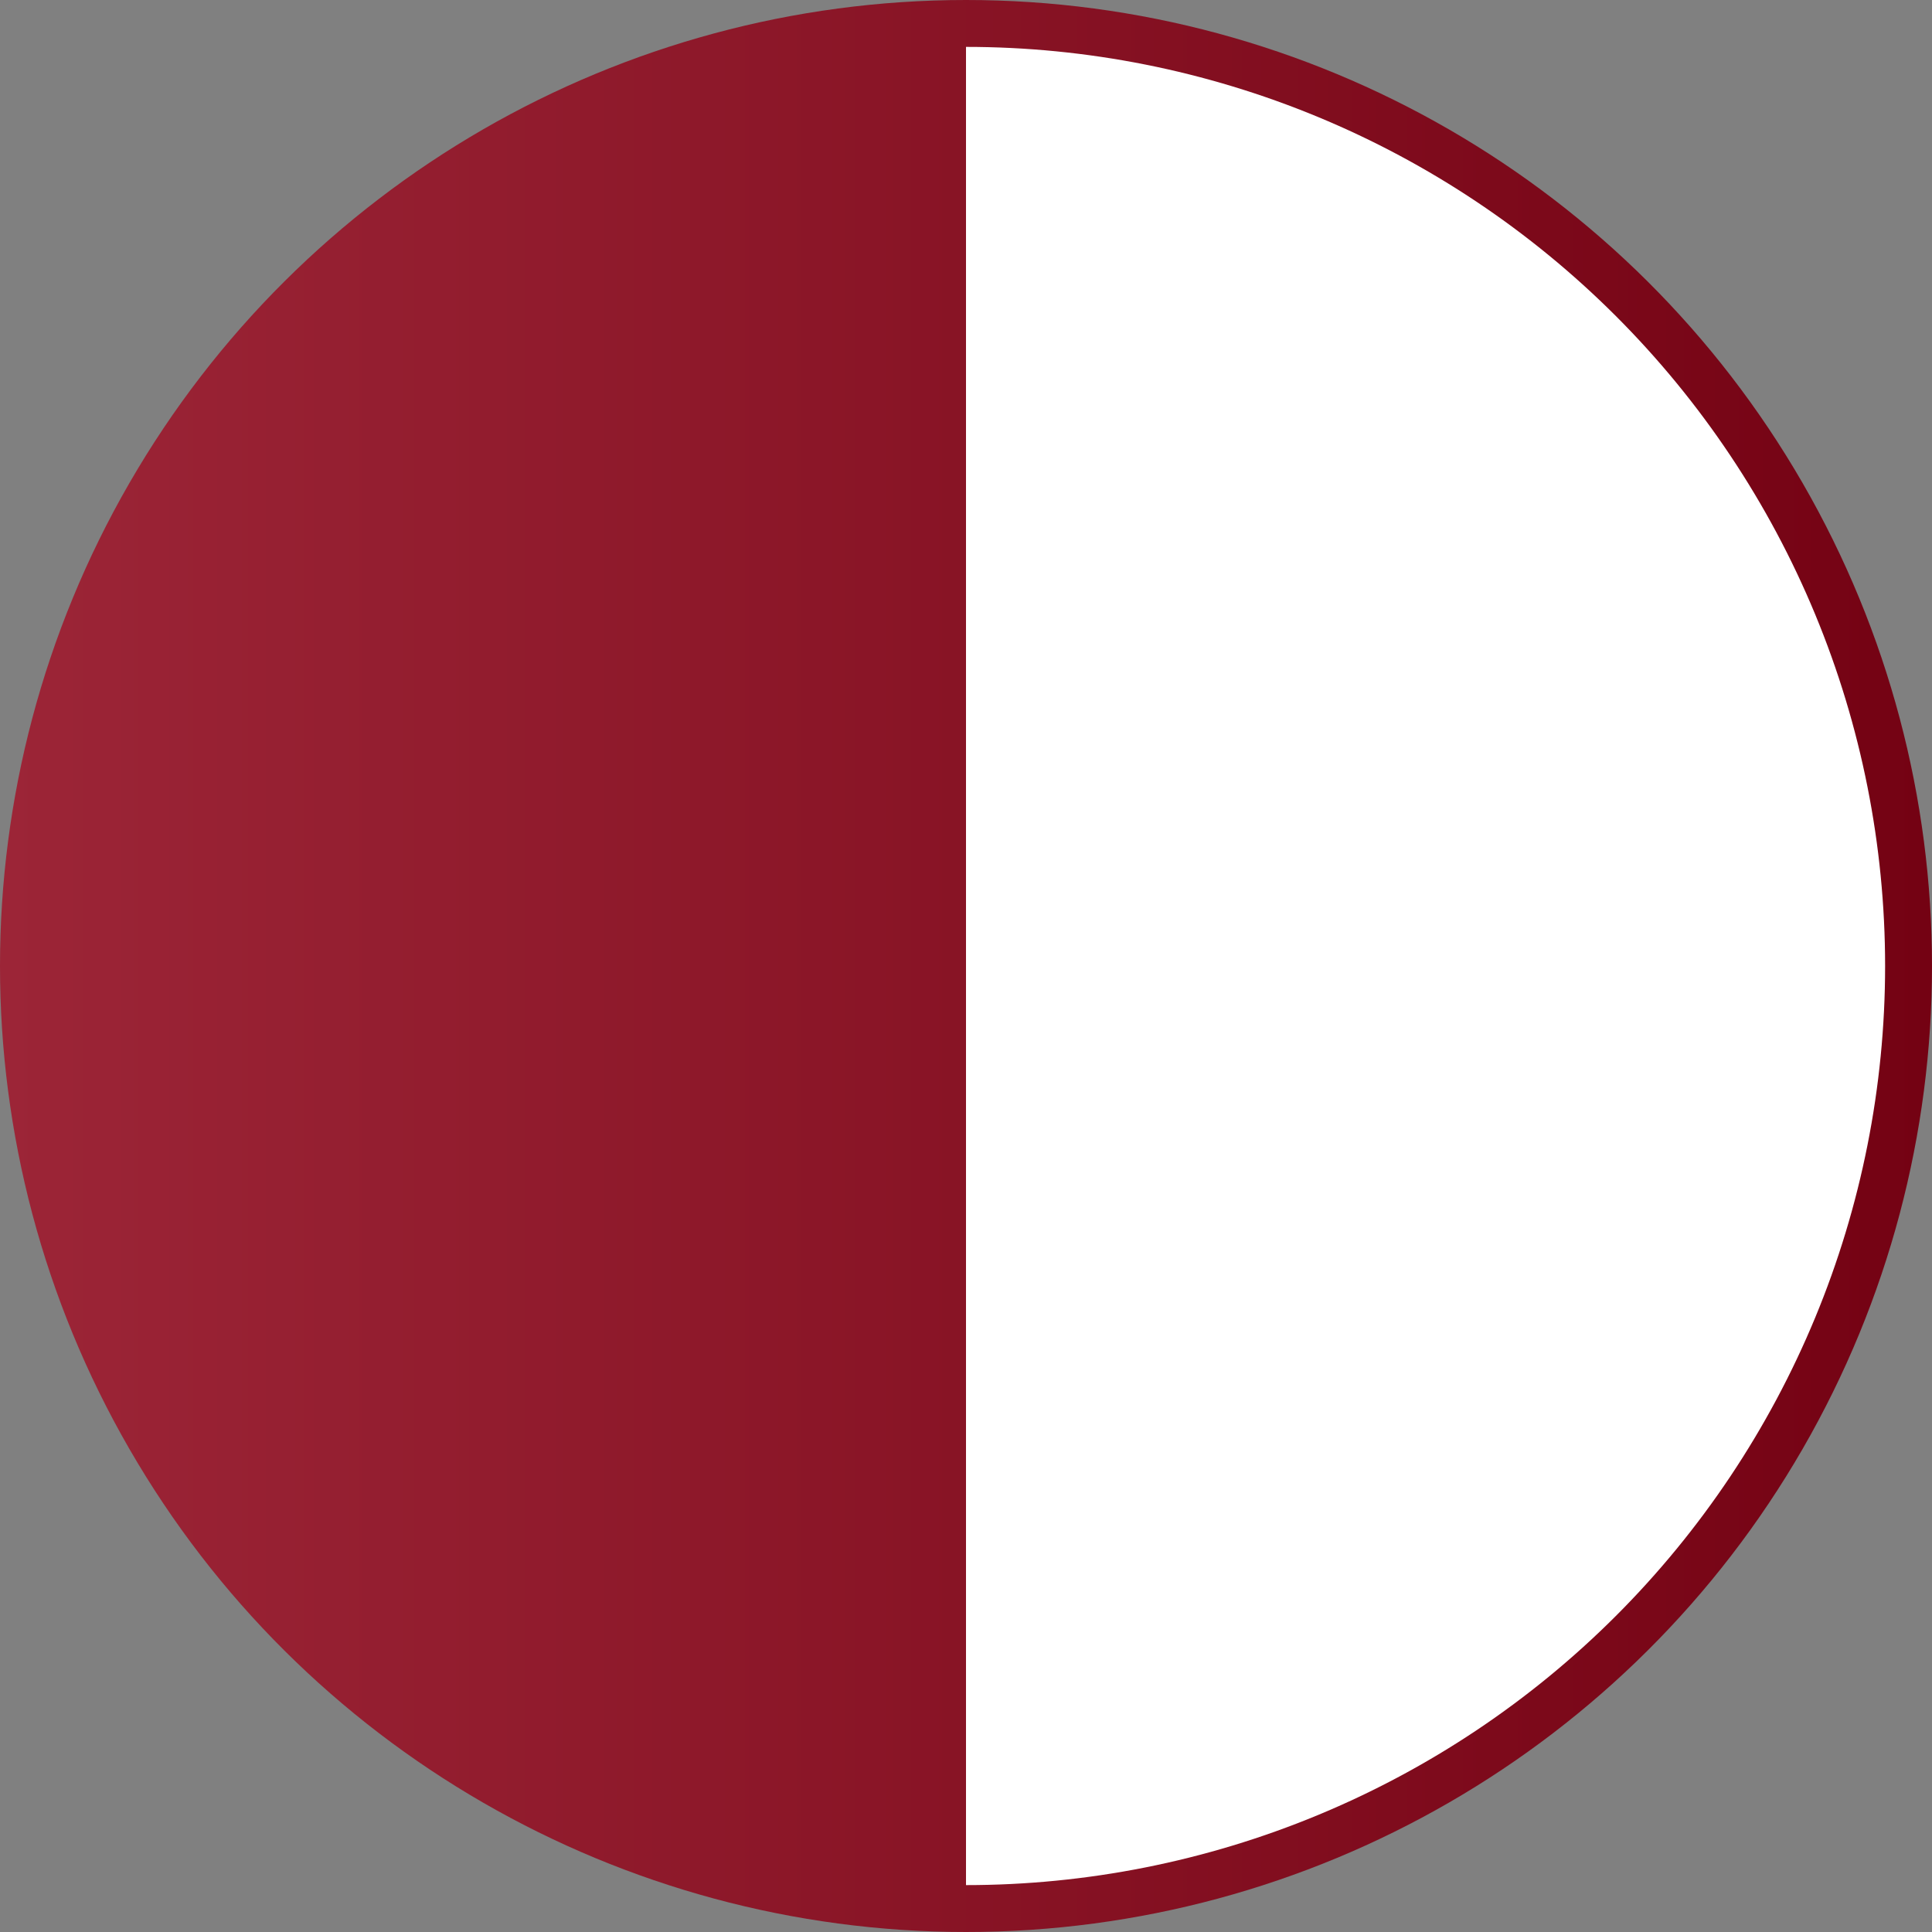 <?xml version="1.0" encoding="UTF-8"?> <svg xmlns="http://www.w3.org/2000/svg" width="206" height="206" viewBox="0 0 206 206" fill="none"><rect x="0" y="0" width="206" height="206" fill="#808080" stroke="none"/> <circle cx="103" cy="103" r="103" transform="rotate(-90 103 103)" fill="url(#paint0_linear_109_43)"></circle> <path d="M103 5C115.87 5 128.613 7.535 140.503 12.46C152.393 17.385 163.196 24.603 172.296 33.703C181.397 42.804 188.615 53.607 193.54 65.497C198.465 77.387 201 90.13 201 103C201 115.87 198.465 128.613 193.54 140.503C188.615 152.393 181.397 163.196 172.296 172.296C163.196 181.397 152.393 188.615 140.503 193.54C128.613 198.465 115.87 201 103 201L103 103L103 5Z" fill="white"></path> <defs> <linearGradient id="paint0_linear_109_43" x1="103" y1="0" x2="103" y2="206" gradientUnits="userSpaceOnUse"> <stop stop-color="#9C2537"></stop> <stop offset="1" stop-color="#740213"></stop> </linearGradient> </defs> </svg> 